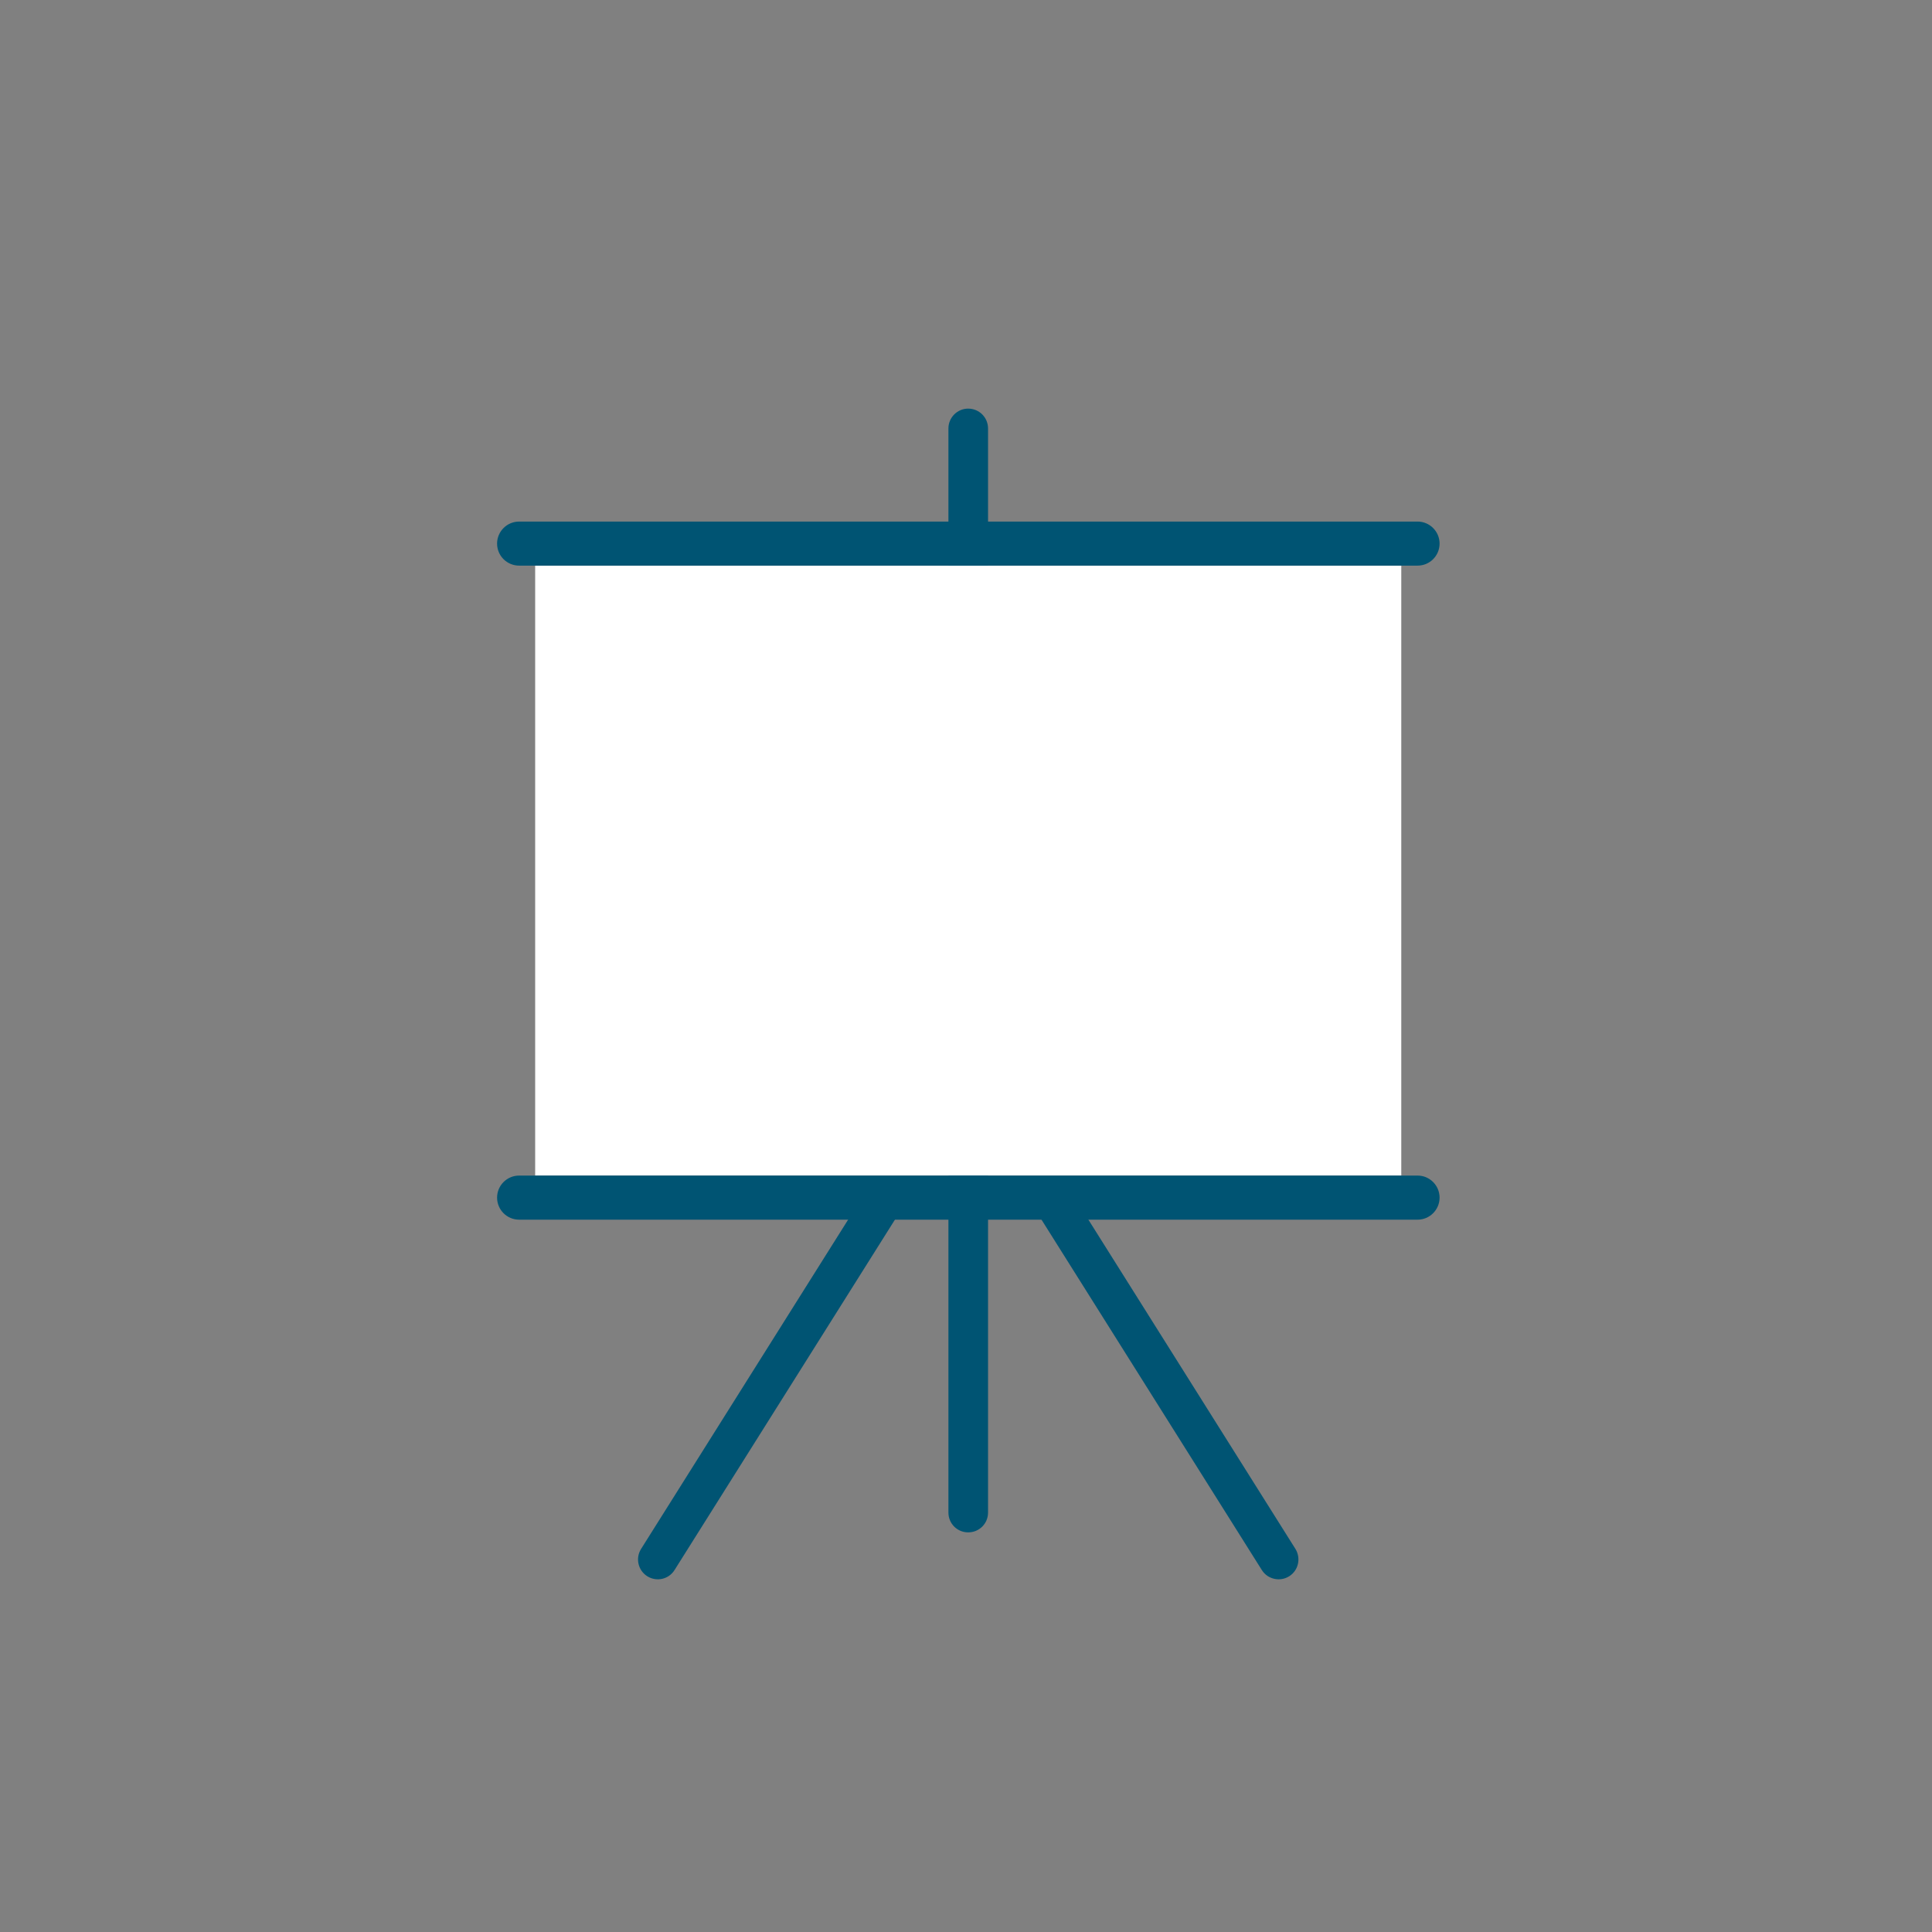 <svg fill="none" height="80" viewBox="0 0 80 80" width="80" xmlns="http://www.w3.org/2000/svg"><rect x="0" y="0" width="80" height="80" fill="#808080" stroke="none"/><path d="m40.913 62.631c0 .459-.365.821-.824.821-.451 0-.817-.362-.817-.821v-44.89c0-.452.367-.821.817-.821.459 0 .824.368.824.821z" fill="#005473"/><path d="m58.024 48.678h-35.864v-25.256h35.864z" fill="#fff"/><g fill="#005473"><path d="m59.61 22.508c0-.501-.41-.911-.909-.911h-37.205c-.504 0-.913.41-.913.911 0 .507.409.913.913.913h37.205c.499 0 .909-.405.909-.913z"/><path d="m59.61 49.591c0-.504-.41-.913-.909-.913h-37.205c-.504 0-.913.409-.913.913 0 .504.409.913.913.913h37.205c.499 0 .909-.409.909-.913z"/><path d="m27.932 65.011c-.238.384-.742.499-1.127.26-.384-.241-.501-.747-.26-1.132l9.202-14.634c.239-.382.744-.499 1.129-.258.387.239.504.747.26 1.131z"/><path d="m52.249 65.011c.239.384.749.499 1.132.26.385-.241.497-.747.261-1.132l-9.202-14.634c-.246-.382-.749-.499-1.132-.258-.385.239-.501.747-.261 1.131z"/></g></svg>